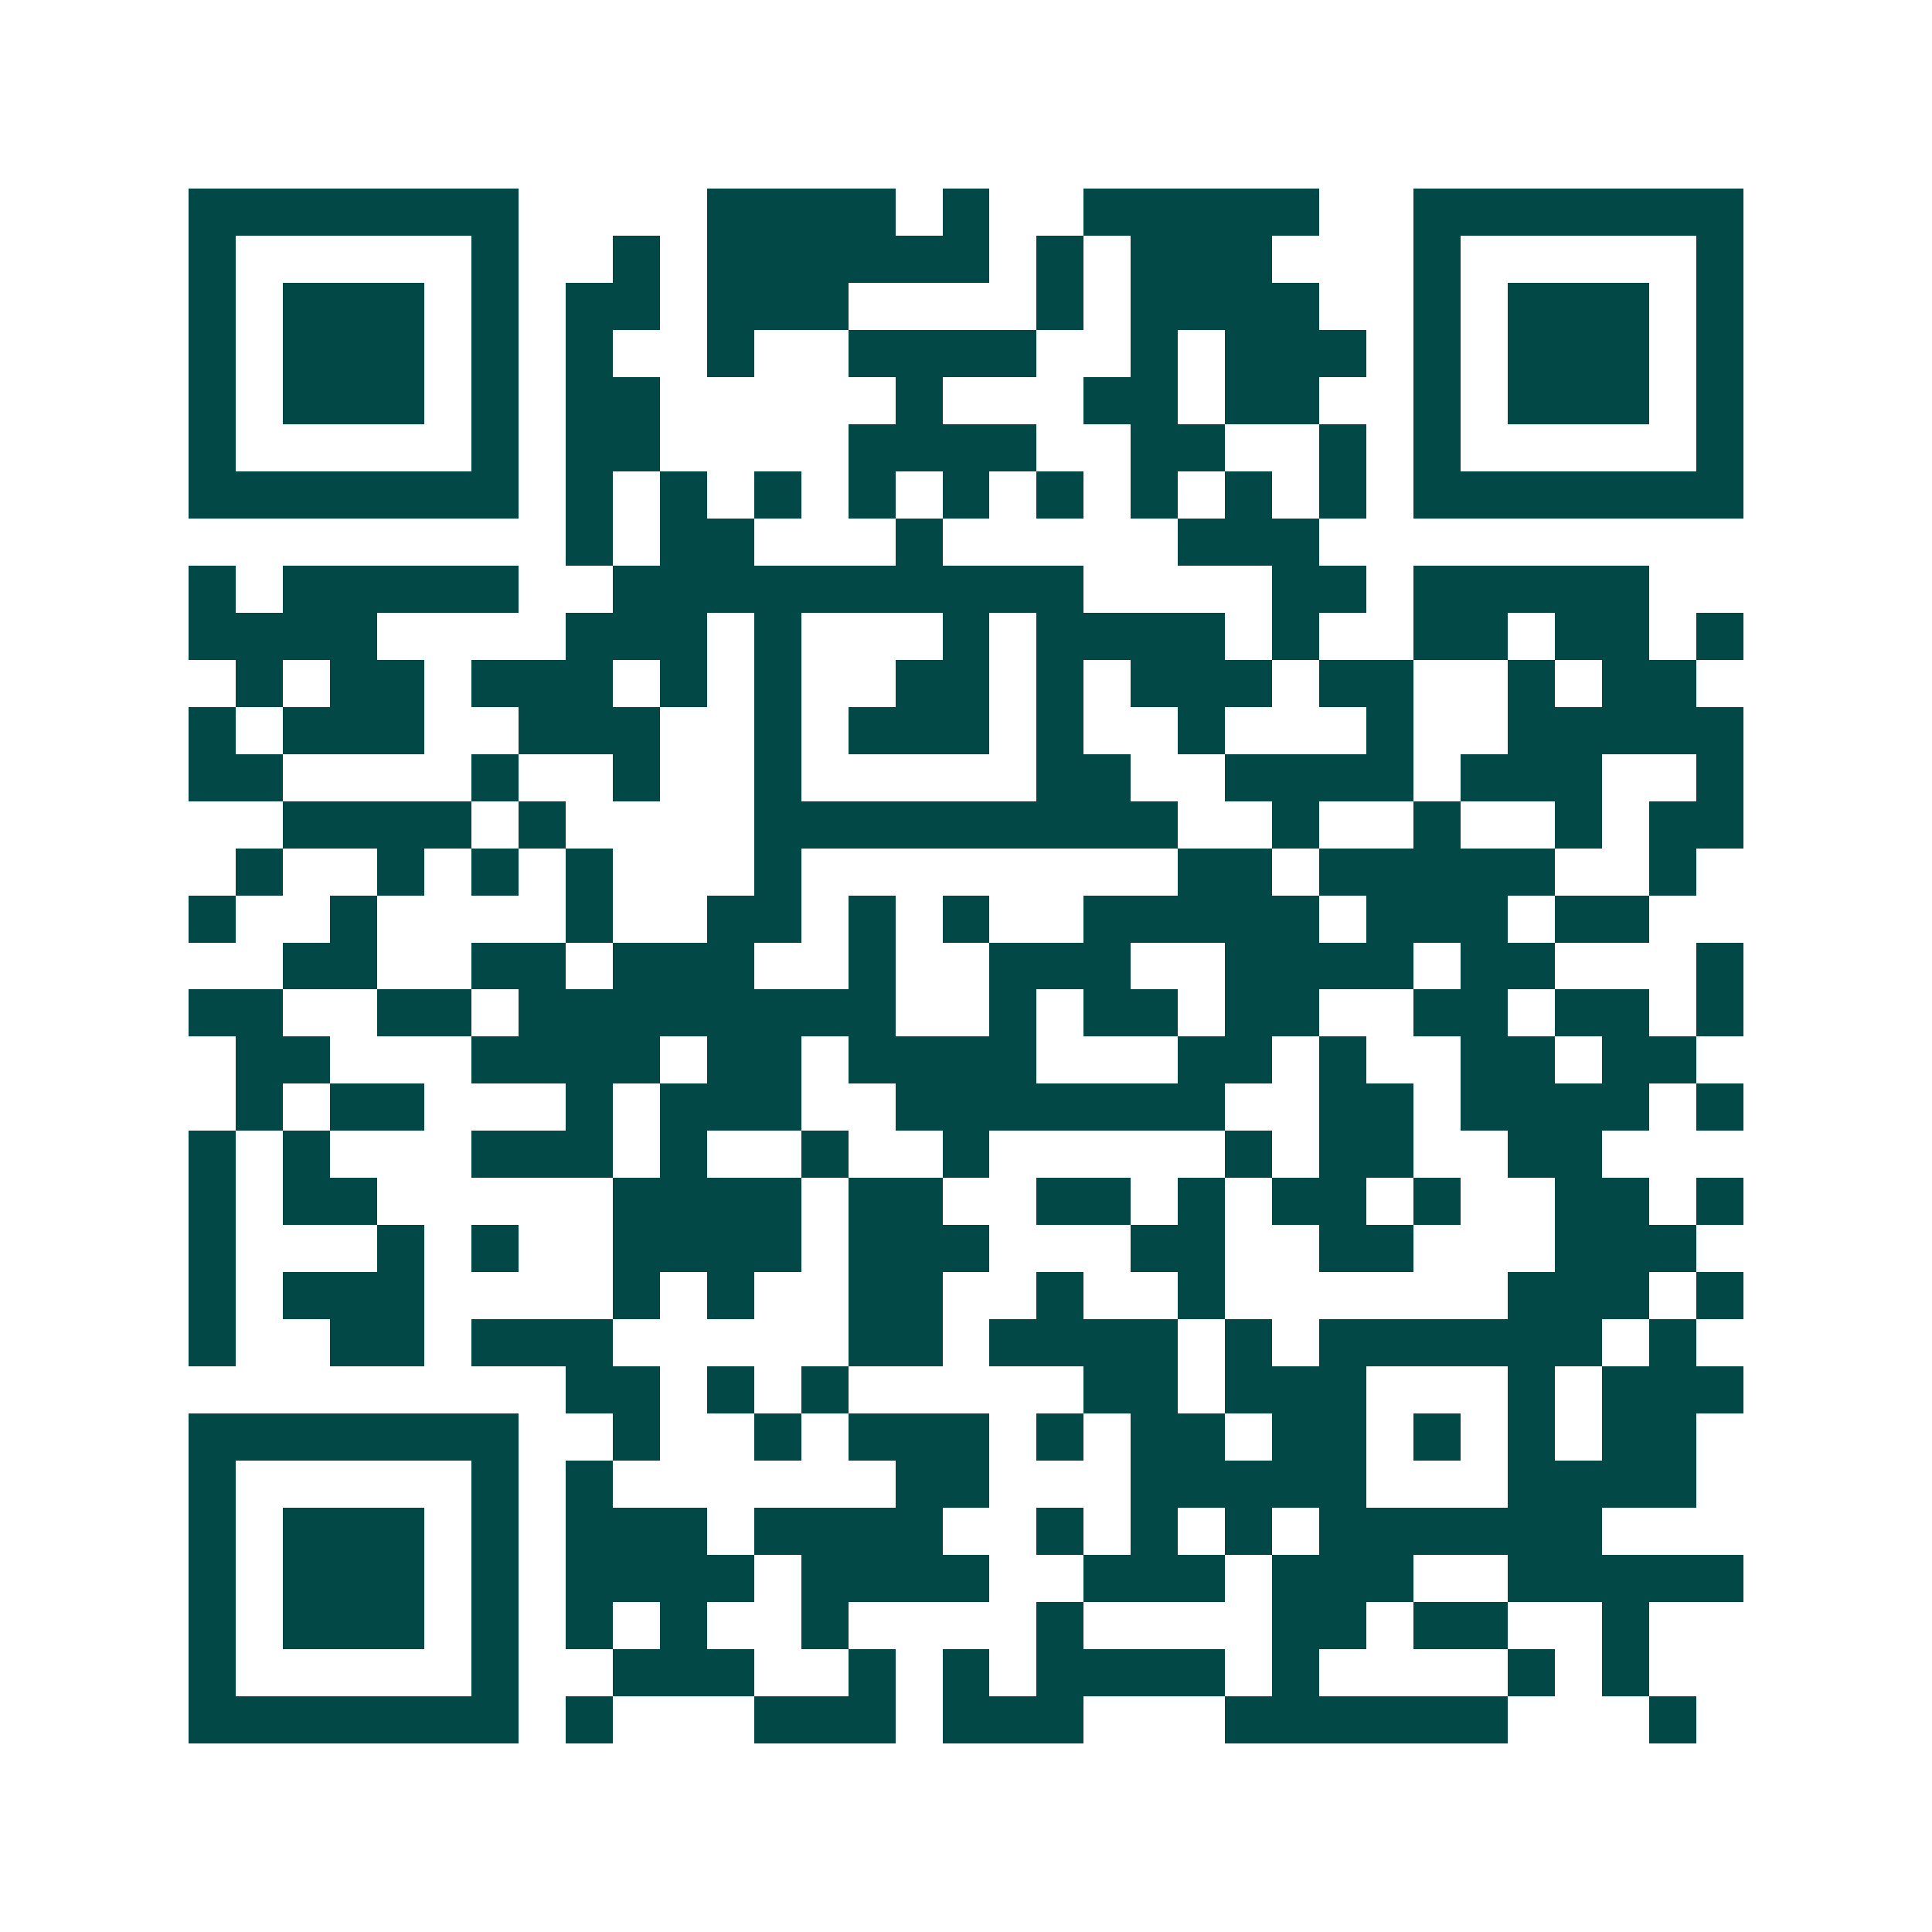 <svg xmlns="http://www.w3.org/2000/svg" width="200" height="200" viewBox="0 0 41 41" shape-rendering="crispEdges"><path fill="#ffffff" d="M0 0h41v41H0z"/><path stroke="#014847" d="M4 4.5h7m4 0h4m1 0h1m2 0h5m2 0h7M4 5.5h1m5 0h1m2 0h1m1 0h6m1 0h1m1 0h3m3 0h1m5 0h1M4 6.5h1m1 0h3m1 0h1m1 0h2m1 0h3m4 0h1m1 0h4m2 0h1m1 0h3m1 0h1M4 7.5h1m1 0h3m1 0h1m1 0h1m2 0h1m2 0h4m2 0h1m1 0h3m1 0h1m1 0h3m1 0h1M4 8.5h1m1 0h3m1 0h1m1 0h2m5 0h1m3 0h2m1 0h2m2 0h1m1 0h3m1 0h1M4 9.5h1m5 0h1m1 0h2m4 0h4m2 0h2m2 0h1m1 0h1m5 0h1M4 10.5h7m1 0h1m1 0h1m1 0h1m1 0h1m1 0h1m1 0h1m1 0h1m1 0h1m1 0h1m1 0h7M12 11.5h1m1 0h2m3 0h1m5 0h3M4 12.5h1m1 0h5m2 0h10m4 0h2m1 0h5M4 13.5h4m4 0h3m1 0h1m3 0h1m1 0h4m1 0h1m2 0h2m1 0h2m1 0h1M5 14.5h1m1 0h2m1 0h3m1 0h1m1 0h1m2 0h2m1 0h1m1 0h3m1 0h2m2 0h1m1 0h2M4 15.5h1m1 0h3m2 0h3m2 0h1m1 0h3m1 0h1m2 0h1m3 0h1m2 0h5M4 16.5h2m4 0h1m2 0h1m2 0h1m5 0h2m2 0h4m1 0h3m2 0h1M6 17.5h4m1 0h1m4 0h9m2 0h1m2 0h1m2 0h1m1 0h2M5 18.5h1m2 0h1m1 0h1m1 0h1m3 0h1m8 0h2m1 0h5m2 0h1M4 19.5h1m2 0h1m4 0h1m2 0h2m1 0h1m1 0h1m2 0h5m1 0h3m1 0h2M6 20.5h2m2 0h2m1 0h3m2 0h1m2 0h3m2 0h4m1 0h2m3 0h1M4 21.5h2m2 0h2m1 0h8m2 0h1m1 0h2m1 0h2m2 0h2m1 0h2m1 0h1M5 22.5h2m3 0h4m1 0h2m1 0h4m3 0h2m1 0h1m2 0h2m1 0h2M5 23.5h1m1 0h2m3 0h1m1 0h3m2 0h7m2 0h2m1 0h4m1 0h1M4 24.5h1m1 0h1m3 0h3m1 0h1m2 0h1m2 0h1m5 0h1m1 0h2m2 0h2M4 25.5h1m1 0h2m5 0h4m1 0h2m2 0h2m1 0h1m1 0h2m1 0h1m2 0h2m1 0h1M4 26.5h1m3 0h1m1 0h1m2 0h4m1 0h3m3 0h2m2 0h2m3 0h3M4 27.5h1m1 0h3m4 0h1m1 0h1m2 0h2m2 0h1m2 0h1m6 0h3m1 0h1M4 28.5h1m2 0h2m1 0h3m5 0h2m1 0h4m1 0h1m1 0h6m1 0h1M12 29.5h2m1 0h1m1 0h1m5 0h2m1 0h3m3 0h1m1 0h3M4 30.5h7m2 0h1m2 0h1m1 0h3m1 0h1m1 0h2m1 0h2m1 0h1m1 0h1m1 0h2M4 31.5h1m5 0h1m1 0h1m6 0h2m3 0h5m3 0h4M4 32.5h1m1 0h3m1 0h1m1 0h3m1 0h4m2 0h1m1 0h1m1 0h1m1 0h6M4 33.5h1m1 0h3m1 0h1m1 0h4m1 0h4m2 0h3m1 0h3m2 0h5M4 34.5h1m1 0h3m1 0h1m1 0h1m1 0h1m2 0h1m4 0h1m4 0h2m1 0h2m2 0h1M4 35.5h1m5 0h1m2 0h3m2 0h1m1 0h1m1 0h4m1 0h1m4 0h1m1 0h1M4 36.5h7m1 0h1m3 0h3m1 0h3m3 0h6m3 0h1"/></svg>
